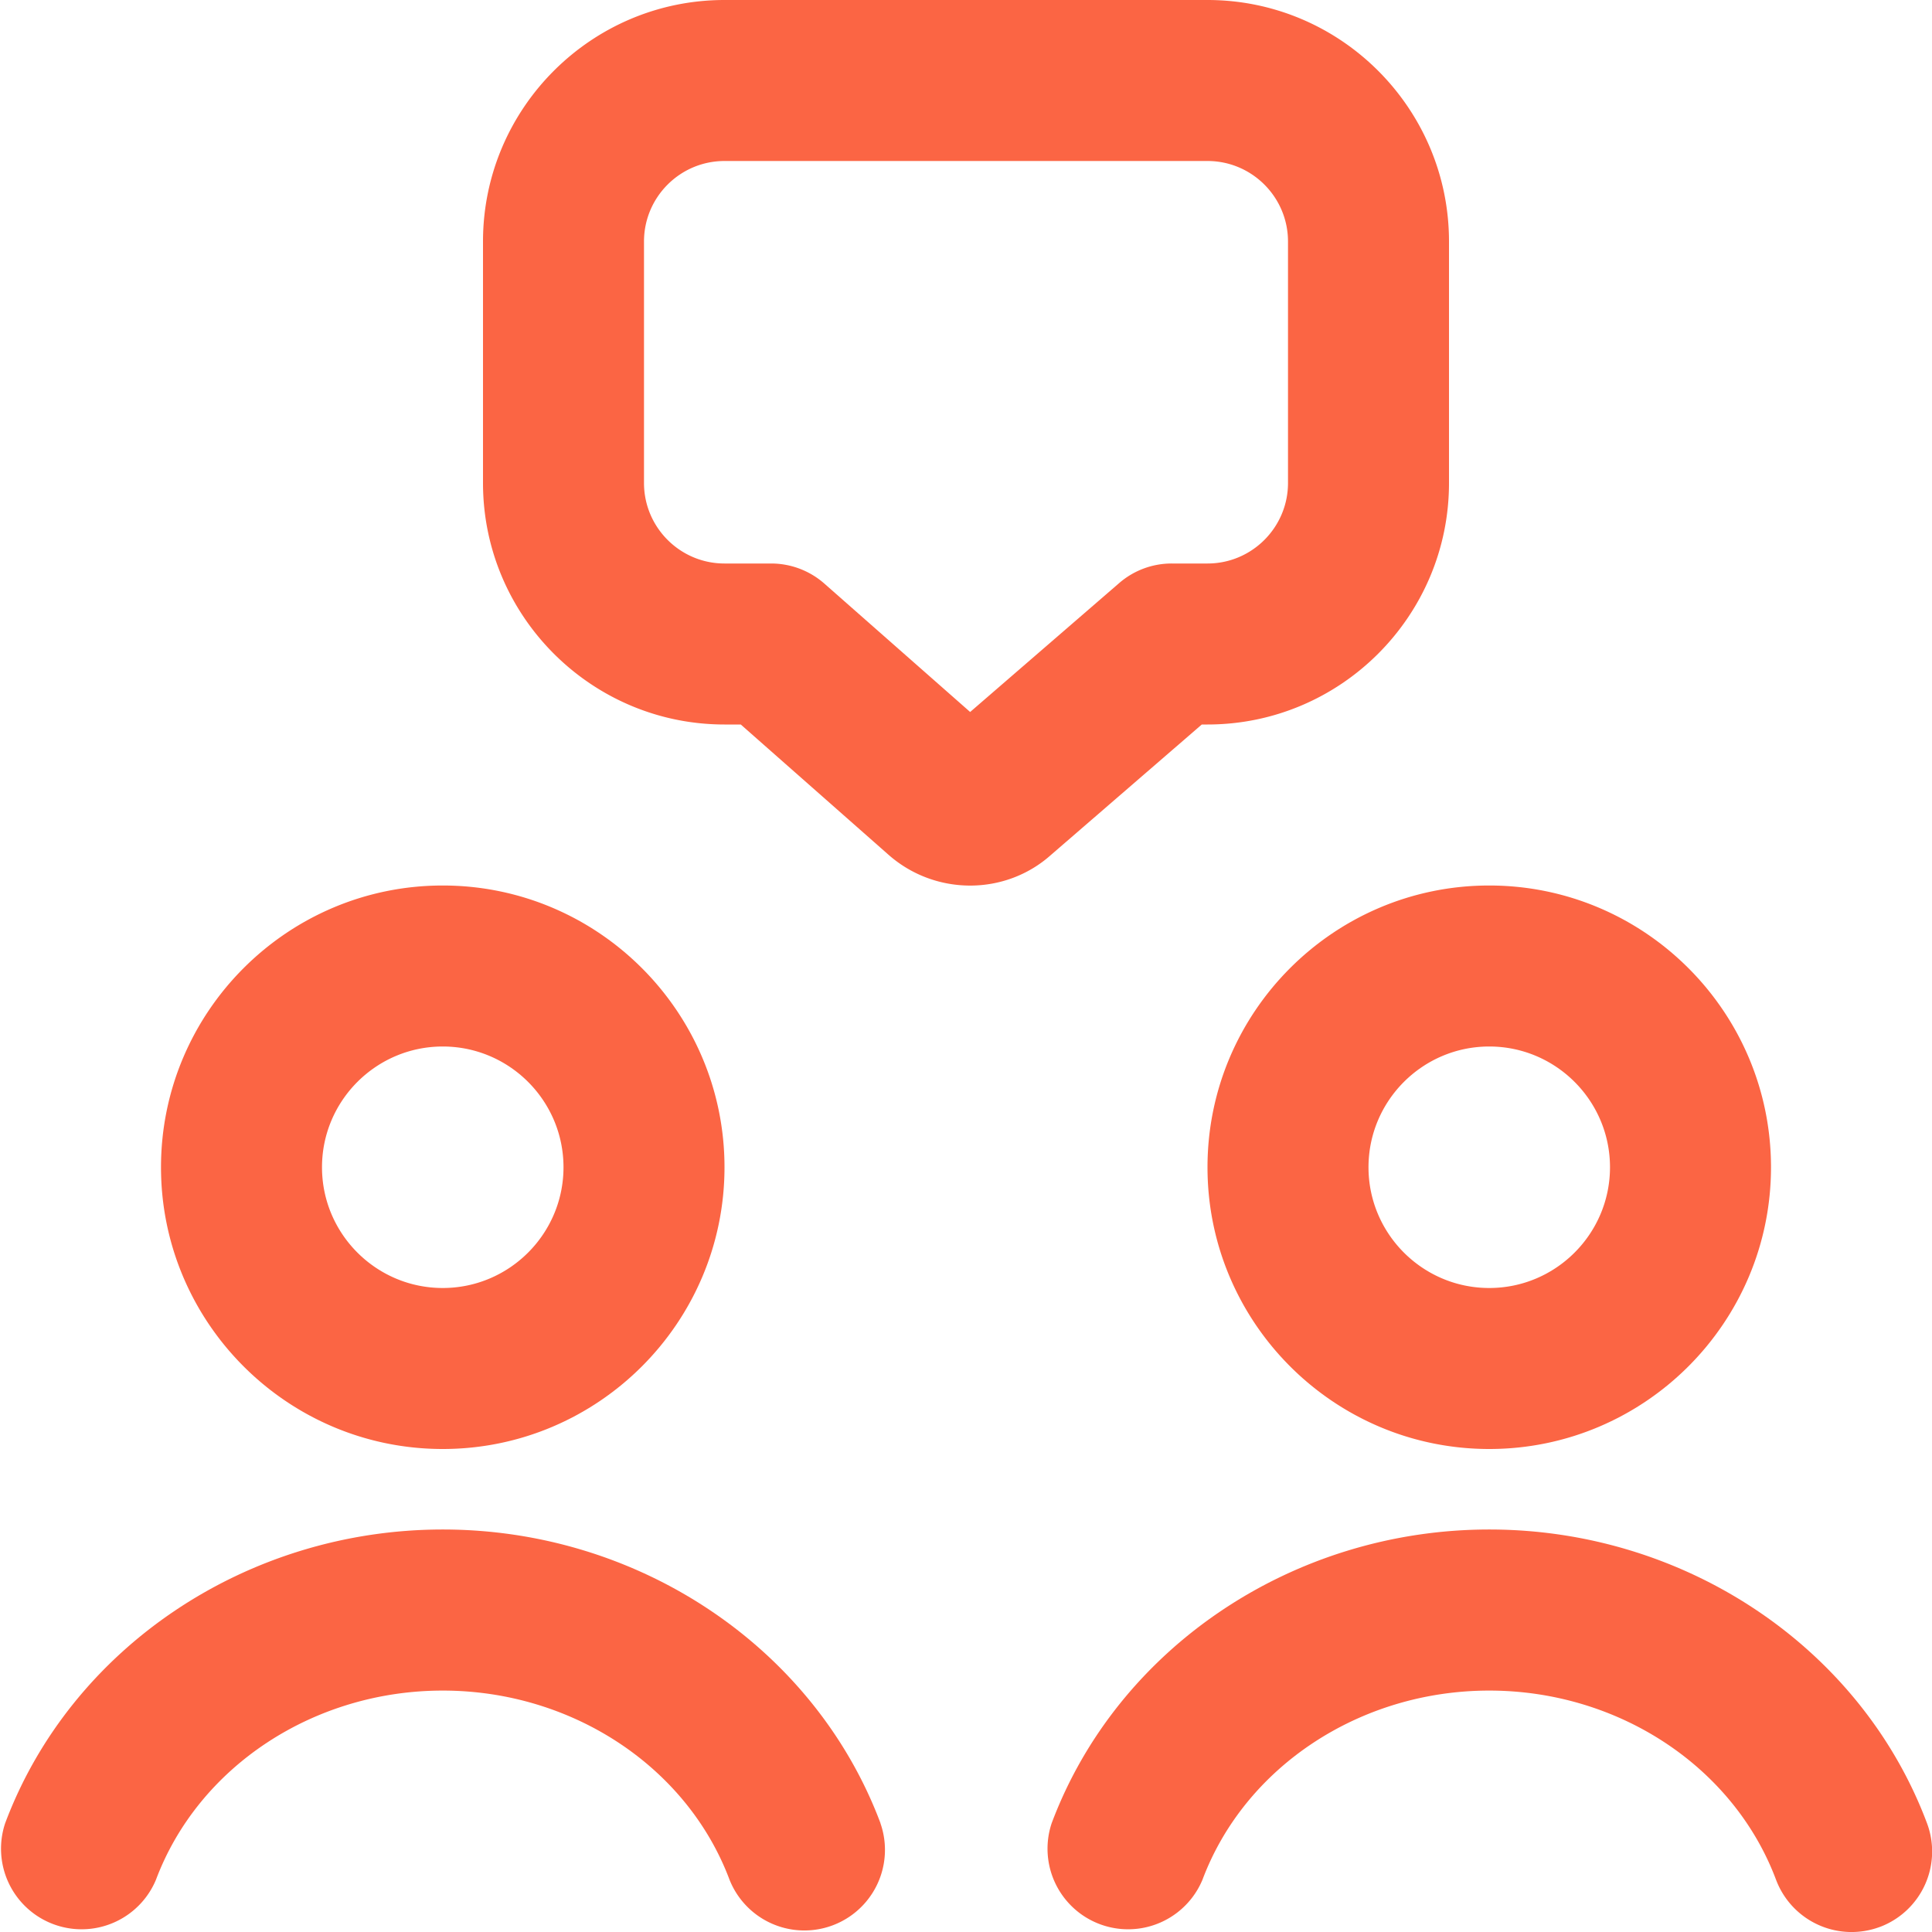<svg enable-background="new 0 0 512 512" height="512" viewBox="0 0 24 24" width="512" xmlns="http://www.w3.org/2000/svg"><path d="m14.928 9h.072c1.654 0 3-1.346 3-3v-3c0-1.654-1.346-3-3-3h-6c-1.654 0-3 1.346-3 3v3c0 1.654 1.346 3 3 3h.202l1.834 1.617c.29.256.653.384 1.016.384.358 0 .716-.126.998-.376l1.878-1.624zm-2.877-.156-1.81-1.594a1.001 1.001 0 0 0 -.661-.25h-.58c-.552 0-1-.449-1-1v-3c0-.551.448-1 1-1h6c.552 0 1 .449 1 1v3c0 .551-.448 1-1 1h-.444a.995.995 0 0 0 -.654.244l-1.851 1.601zm-6.551 9.156c1.93 0 3.5-1.57 3.5-3.5s-1.57-3.5-3.5-3.5-3.5 1.57-3.5 3.5 1.57 3.5 3.5 3.5zm0-5c.827 0 1.5.673 1.5 1.5s-.673 1.5-1.5 1.5-1.5-.673-1.5-1.5.673-1.5 1.5-1.5zm9.5 1.5c0 1.93 1.57 3.5 3.5 3.5s3.5-1.57 3.5-3.5-1.57-3.5-3.5-3.5-3.5 1.57-3.5 3.5zm3.5-1.5c.827 0 1.5.673 1.5 1.5s-.673 1.5-1.5 1.5-1.5-.673-1.5-1.5.673-1.5 1.5-1.5zm-7.563 9.649a1.001 1.001 0 0 1 -1.874.703c-.527-1.406-1.959-2.351-3.563-2.351s-3.036.945-3.563 2.351a1.001 1.001 0 0 1 -1.873-.703c.818-2.183 3.003-3.649 5.437-3.649s4.618 1.466 5.437 3.649zm12.415 1.288a1.003 1.003 0 0 1 -1.289-.585c-.527-1.406-1.959-2.351-3.563-2.351s-3.036.945-3.563 2.351a1.001 1.001 0 0 1 -1.873-.703c.818-2.183 3.003-3.649 5.437-3.649s4.618 1.466 5.437 3.649a1.001 1.001 0 0 1 -.585 1.288z" fill="#fb6544"/></svg>